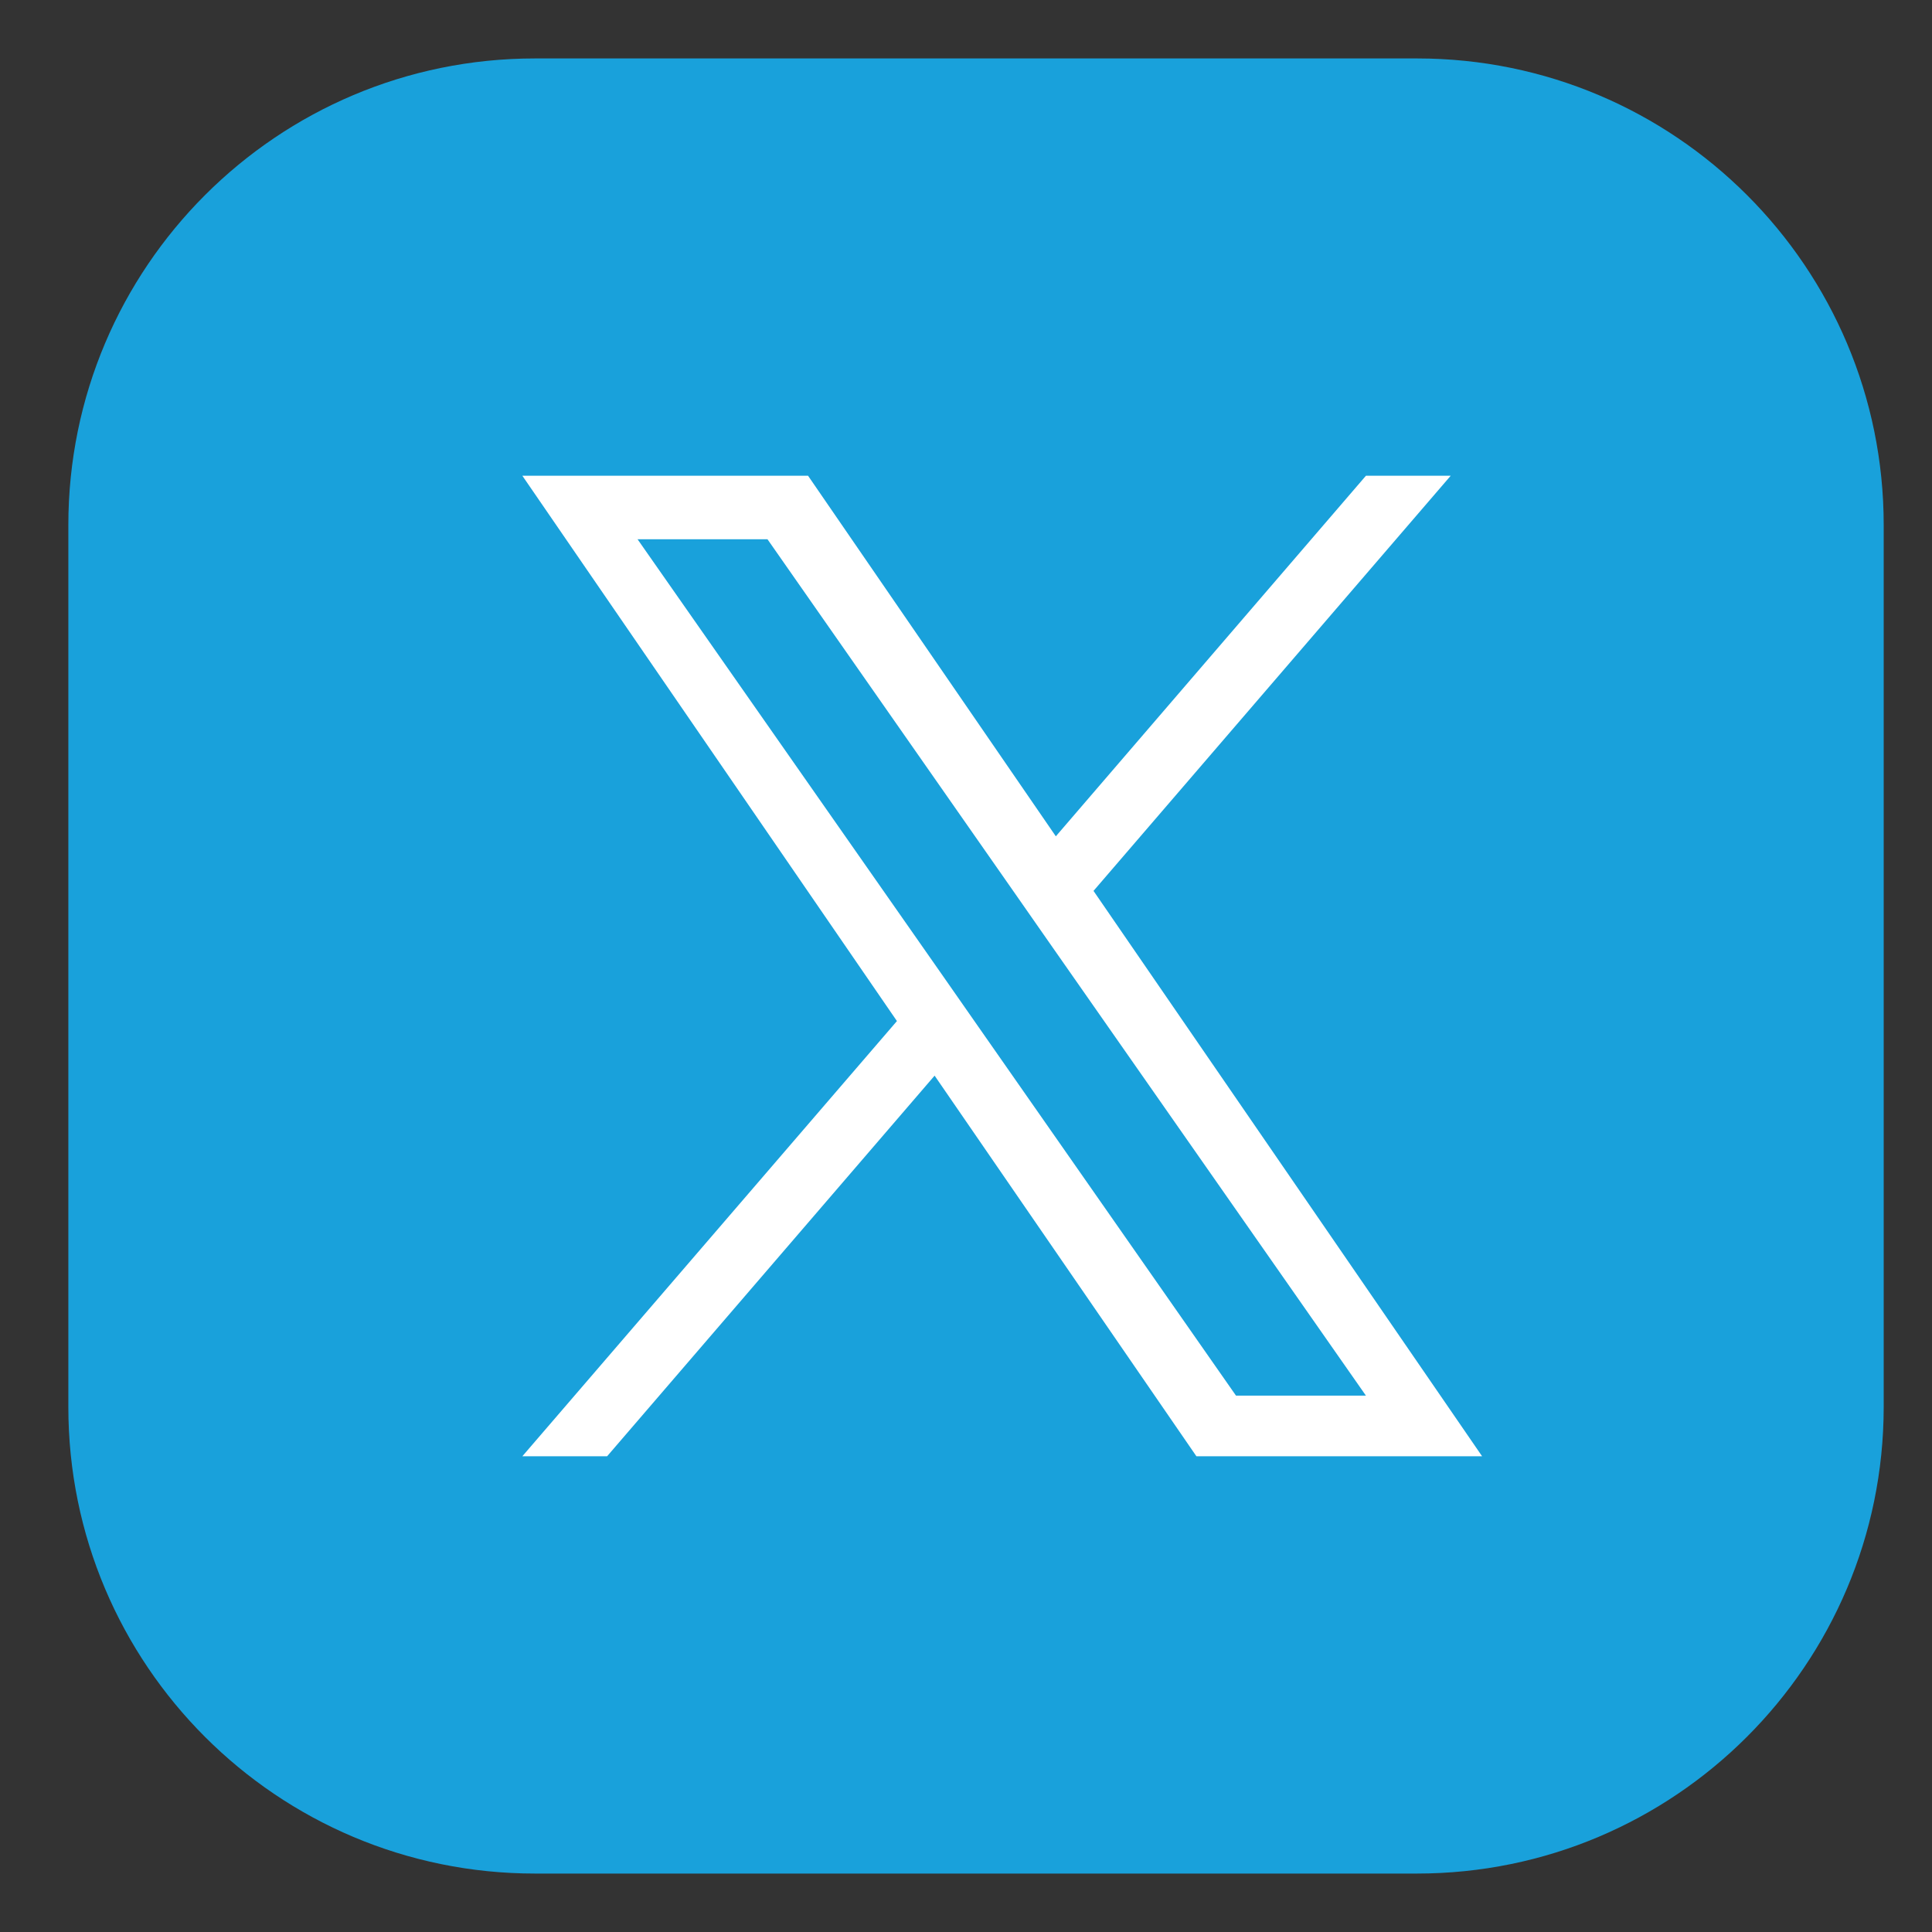 <?xml version="1.0" encoding="utf-8"?>
<!-- Generator: Adobe Illustrator 25.2.3, SVG Export Plug-In . SVG Version: 6.00 Build 0)  -->
<svg version="1.1" id="Layer_1" xmlns="http://www.w3.org/2000/svg" xmlns:xlink="http://www.w3.org/1999/xlink" x="0px" y="0px"
	 viewBox="0 0 800 800" style="enable-background:new 0 0 800 800;" xml:space="preserve">
<rect x="0" y="0" width="800" height="800" fill="#333333" stroke="none"/>
<style type="text/css">
	.st0{fill:#19A1DB;}
	.st1{fill:#FFFFFF;}
</style>
<desc>Created with Sketch.</desc>
<path class="st0" d="M586.7,775.8H221.5c-106.7,0-193.2-86.5-193.2-193.2V217.4c0-106.7,86.5-193.2,193.2-193.2h365.3
	c106.7,0,193.2,86.5,193.2,193.2v365.3C779.9,689.3,693.4,775.8,586.7,775.8z"/>
<path class="st1" d="M452.8,368.9L600.7,197h-35.1L437.2,346.3L334.6,197H216.3l155.1,225.8L216.3,603h35.1L387,445.4L495.4,603
	h118.3L452.8,368.9L452.8,368.9z M404.8,424.7l-15.7-22.5L264,223.3h53.8l100.9,144.4l15.7,22.5l131.2,187.7h-53.8L404.8,424.7
	L404.8,424.7z"/>
</svg>
